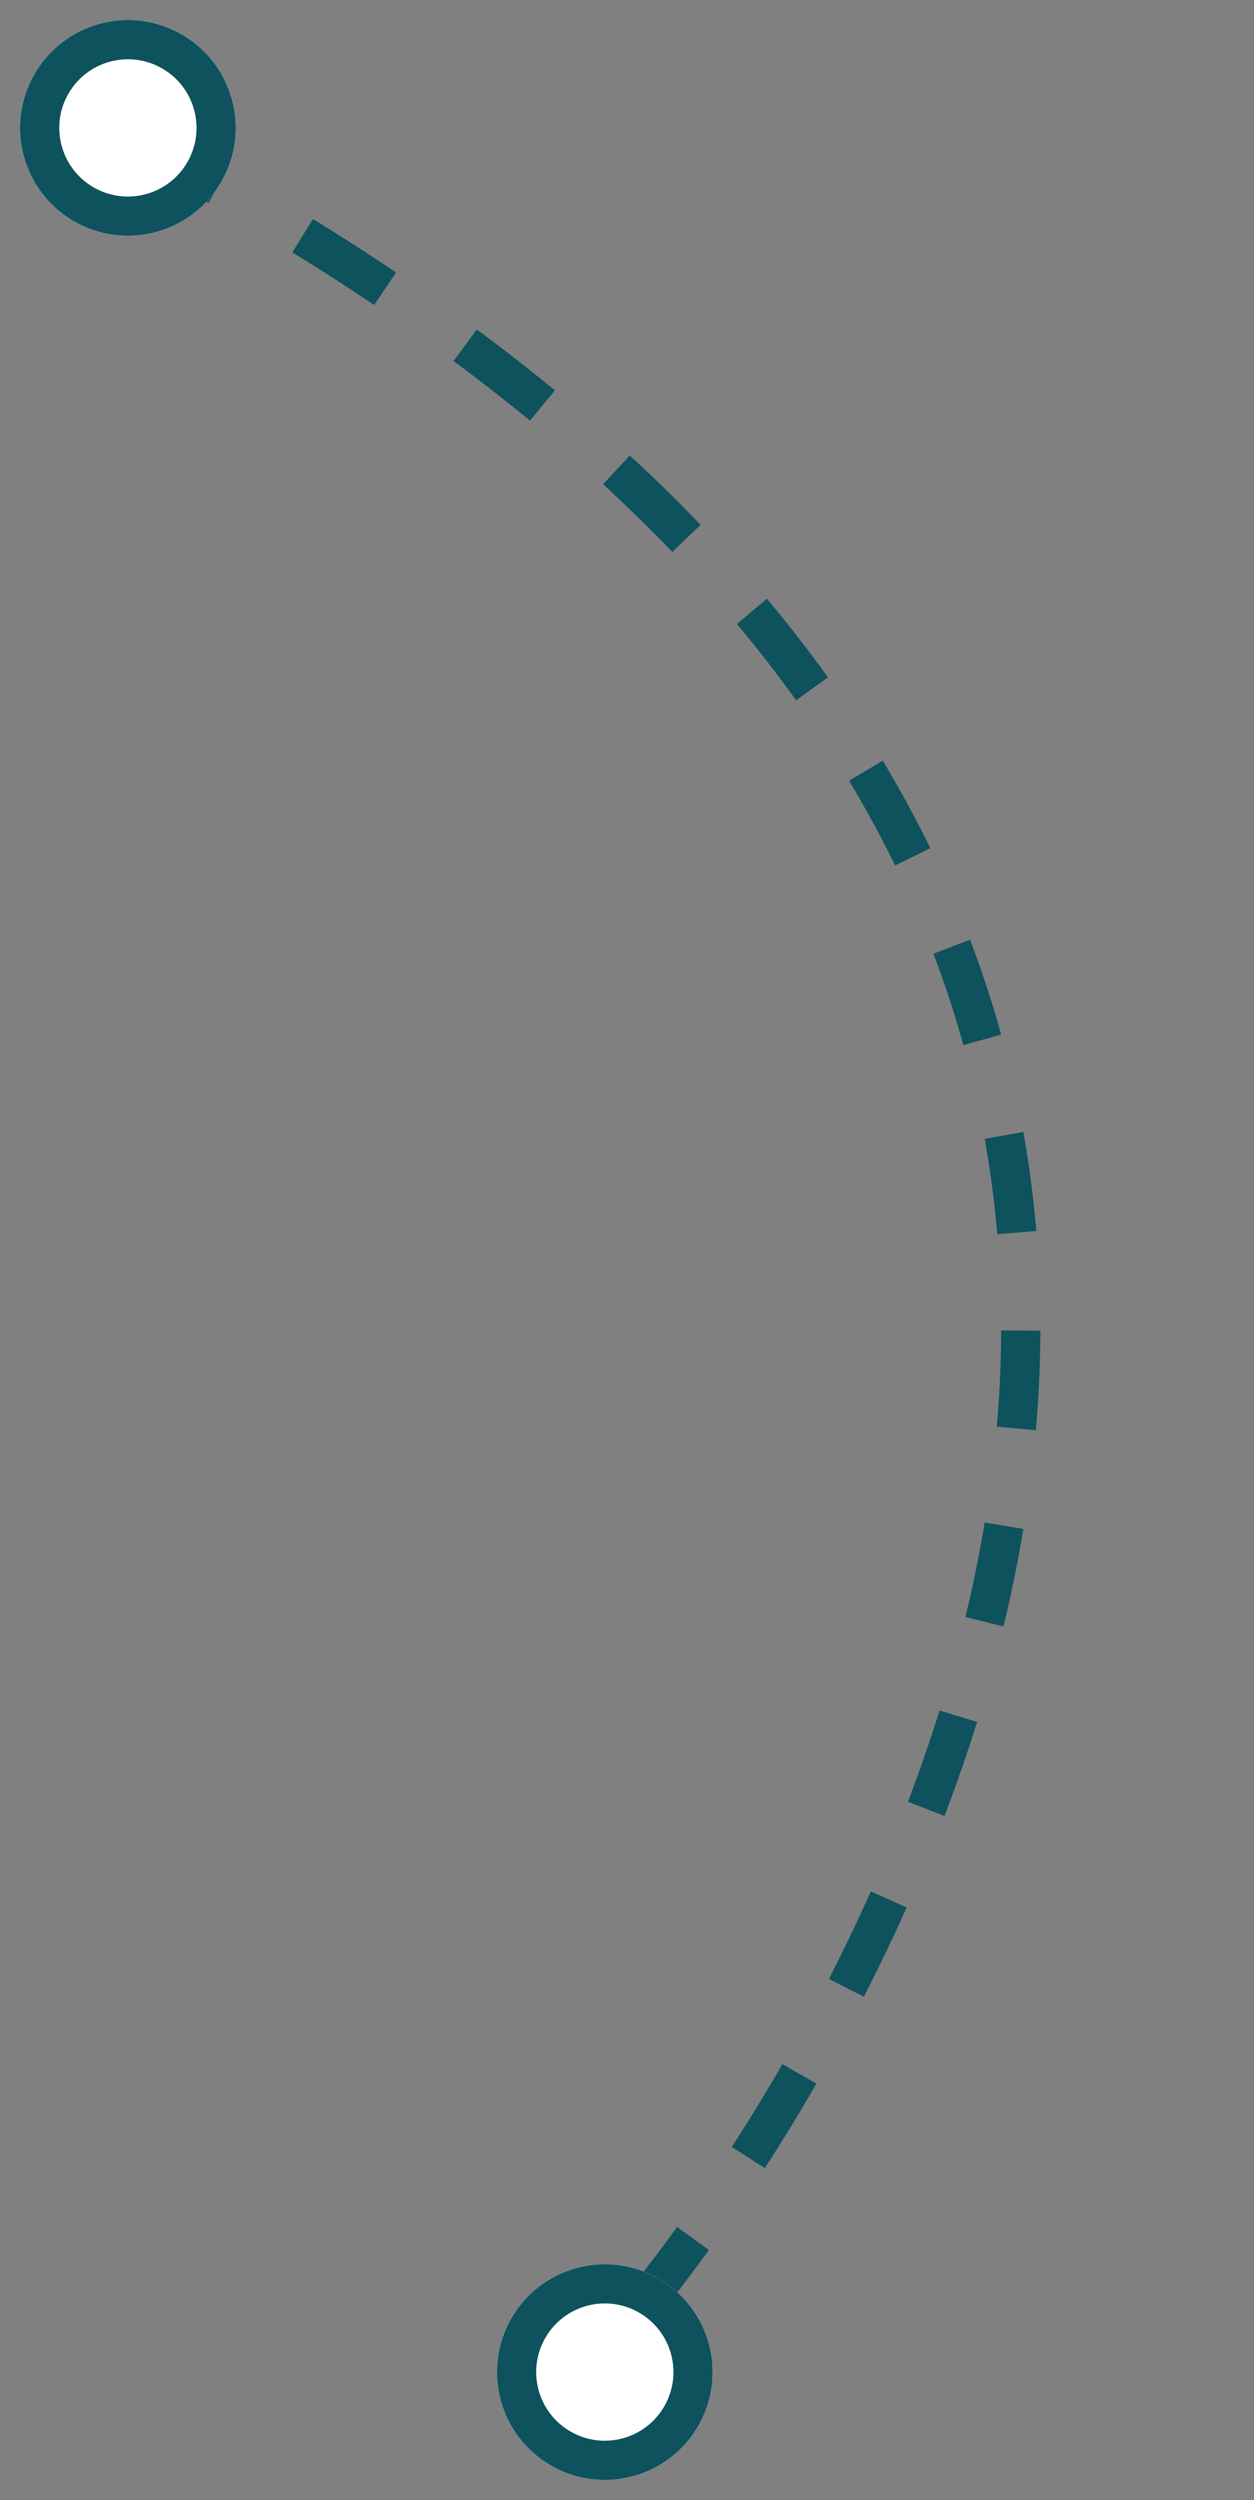 <svg xmlns="http://www.w3.org/2000/svg" width="63.962" height="127.49" viewBox="0 0 63.962 127.49"><rect x="0" y="0" width="63.962" height="127.49" fill="#808080" stroke="none"/><defs><style>.a,.d{fill:none;}.a,.b{stroke:#0d525d;stroke-width:2px;}.a{stroke-dasharray:5;}.b{fill:#fff;}.c{stroke:none;}</style></defs><g transform="translate(1873.882 1781.566) rotate(168)"><path class="a" d="M5608,2002s-69.88,52.708,0,112.286" transform="translate(-4152.5 8)"/><g class="b" transform="translate(1452 2002)"><circle class="c" cx="5.5" cy="5.5" r="5.5"/><circle class="d" cx="5.5" cy="5.5" r="4.5"/></g><g class="b" transform="translate(1452 2119)"><circle class="c" cx="5.5" cy="5.5" r="5.5"/><circle class="d" cx="5.5" cy="5.5" r="4.5"/></g></g></svg>
